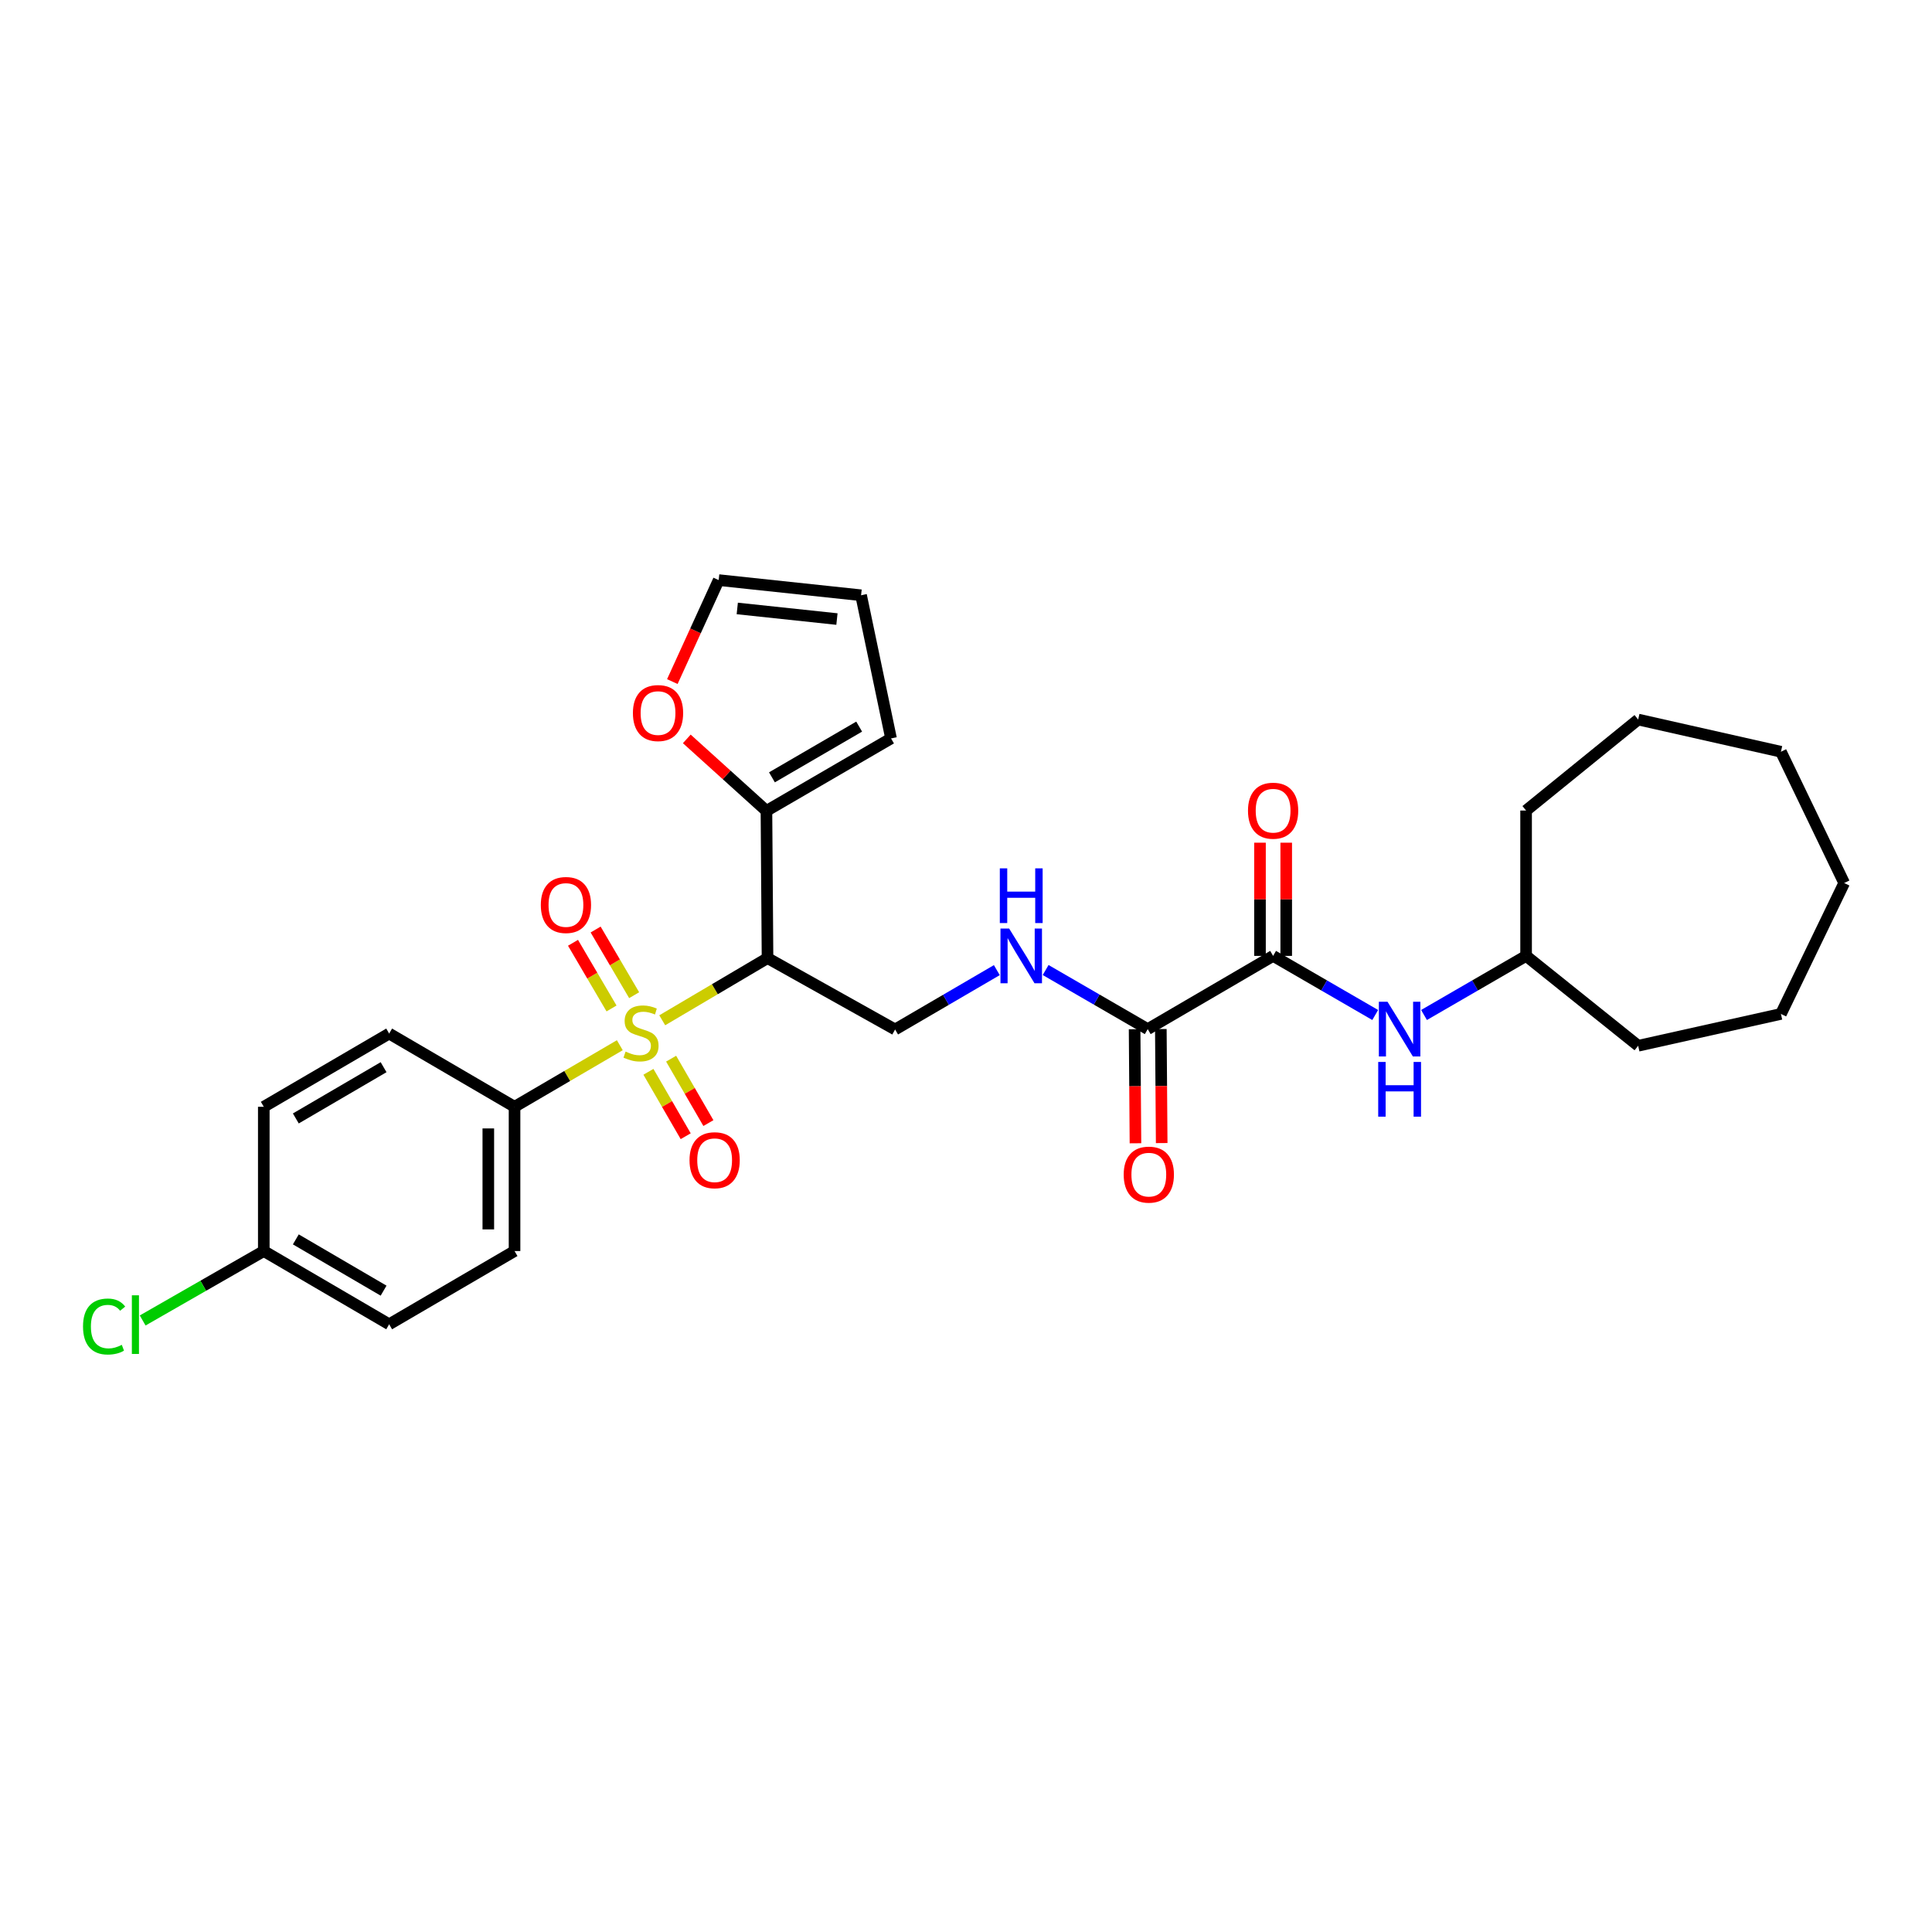 <?xml version='1.0' encoding='iso-8859-1'?>
<svg version='1.1' baseProfile='full'
              xmlns='http://www.w3.org/2000/svg'
                      xmlns:rdkit='http://www.rdkit.org/xml'
                      xmlns:xlink='http://www.w3.org/1999/xlink'
                  xml:space='preserve'
width='1000px' height='1000px' viewBox='0 0 1000 1000'>
<!-- END OF HEADER -->
<rect style='opacity:1.0;fill:#FFFFFF;stroke:none' width='1000' height='1000' x='0' y='0'> </rect>
<path class='bond-0' d='M 342.774,528.096 L 370.023,512.005' style='fill:none;fill-rule:evenodd;stroke:#CCCC00;stroke-width:6px;stroke-linecap:butt;stroke-linejoin:miter;stroke-opacity:1' />
<path class='bond-0' d='M 370.023,512.005 L 397.272,495.913' style='fill:none;fill-rule:evenodd;stroke:#000000;stroke-width:6px;stroke-linecap:butt;stroke-linejoin:miter;stroke-opacity:1' />
<path class='bond-5' d='M 320.816,541.001 L 293.572,556.936' style='fill:none;fill-rule:evenodd;stroke:#CCCC00;stroke-width:6px;stroke-linecap:butt;stroke-linejoin:miter;stroke-opacity:1' />
<path class='bond-5' d='M 293.572,556.936 L 266.328,572.872' style='fill:none;fill-rule:evenodd;stroke:#000000;stroke-width:6px;stroke-linecap:butt;stroke-linejoin:miter;stroke-opacity:1' />
<path class='bond-8' d='M 328.236,515.106 L 318.266,498.113' style='fill:none;fill-rule:evenodd;stroke:#CCCC00;stroke-width:6px;stroke-linecap:butt;stroke-linejoin:miter;stroke-opacity:1' />
<path class='bond-8' d='M 318.266,498.113 L 308.296,481.12' style='fill:none;fill-rule:evenodd;stroke:#FF0000;stroke-width:6px;stroke-linecap:butt;stroke-linejoin:miter;stroke-opacity:1' />
<path class='bond-8' d='M 316.527,521.976 L 306.557,504.983' style='fill:none;fill-rule:evenodd;stroke:#CCCC00;stroke-width:6px;stroke-linecap:butt;stroke-linejoin:miter;stroke-opacity:1' />
<path class='bond-8' d='M 306.557,504.983 L 296.587,487.989' style='fill:none;fill-rule:evenodd;stroke:#FF0000;stroke-width:6px;stroke-linecap:butt;stroke-linejoin:miter;stroke-opacity:1' />
<path class='bond-9' d='M 335.625,554.762 L 345.27,571.435' style='fill:none;fill-rule:evenodd;stroke:#CCCC00;stroke-width:6px;stroke-linecap:butt;stroke-linejoin:miter;stroke-opacity:1' />
<path class='bond-9' d='M 345.27,571.435 L 354.915,588.107' style='fill:none;fill-rule:evenodd;stroke:#FF0000;stroke-width:6px;stroke-linecap:butt;stroke-linejoin:miter;stroke-opacity:1' />
<path class='bond-9' d='M 347.376,547.964 L 357.021,564.637' style='fill:none;fill-rule:evenodd;stroke:#CCCC00;stroke-width:6px;stroke-linecap:butt;stroke-linejoin:miter;stroke-opacity:1' />
<path class='bond-9' d='M 357.021,564.637 L 366.666,581.309' style='fill:none;fill-rule:evenodd;stroke:#FF0000;stroke-width:6px;stroke-linecap:butt;stroke-linejoin:miter;stroke-opacity:1' />
<path class='bond-2' d='M 397.272,495.913 L 396.707,419.708' style='fill:none;fill-rule:evenodd;stroke:#000000;stroke-width:6px;stroke-linecap:butt;stroke-linejoin:miter;stroke-opacity:1' />
<path class='bond-4' d='M 397.272,495.913 L 463.31,532.854' style='fill:none;fill-rule:evenodd;stroke:#000000;stroke-width:6px;stroke-linecap:butt;stroke-linejoin:miter;stroke-opacity:1' />
<path class='bond-1' d='M 658.958,494.767 L 594.059,532.673' style='fill:none;fill-rule:evenodd;stroke:#000000;stroke-width:6px;stroke-linecap:butt;stroke-linejoin:miter;stroke-opacity:1' />
<path class='bond-7' d='M 658.958,494.767 L 685.382,510.064' style='fill:none;fill-rule:evenodd;stroke:#000000;stroke-width:6px;stroke-linecap:butt;stroke-linejoin:miter;stroke-opacity:1' />
<path class='bond-7' d='M 685.382,510.064 L 711.807,525.36' style='fill:none;fill-rule:evenodd;stroke:#0000FF;stroke-width:6px;stroke-linecap:butt;stroke-linejoin:miter;stroke-opacity:1' />
<path class='bond-12' d='M 665.746,494.767 L 665.746,465.471' style='fill:none;fill-rule:evenodd;stroke:#000000;stroke-width:6px;stroke-linecap:butt;stroke-linejoin:miter;stroke-opacity:1' />
<path class='bond-12' d='M 665.746,465.471 L 665.746,436.176' style='fill:none;fill-rule:evenodd;stroke:#FF0000;stroke-width:6px;stroke-linecap:butt;stroke-linejoin:miter;stroke-opacity:1' />
<path class='bond-12' d='M 652.17,494.767 L 652.17,465.471' style='fill:none;fill-rule:evenodd;stroke:#000000;stroke-width:6px;stroke-linecap:butt;stroke-linejoin:miter;stroke-opacity:1' />
<path class='bond-12' d='M 652.17,465.471 L 652.17,436.176' style='fill:none;fill-rule:evenodd;stroke:#FF0000;stroke-width:6px;stroke-linecap:butt;stroke-linejoin:miter;stroke-opacity:1' />
<path class='bond-10' d='M 396.707,419.708 L 376.096,401.081' style='fill:none;fill-rule:evenodd;stroke:#000000;stroke-width:6px;stroke-linecap:butt;stroke-linejoin:miter;stroke-opacity:1' />
<path class='bond-10' d='M 376.096,401.081 L 355.485,382.453' style='fill:none;fill-rule:evenodd;stroke:#FF0000;stroke-width:6px;stroke-linecap:butt;stroke-linejoin:miter;stroke-opacity:1' />
<path class='bond-11' d='M 396.707,419.708 L 461.199,382.202' style='fill:none;fill-rule:evenodd;stroke:#000000;stroke-width:6px;stroke-linecap:butt;stroke-linejoin:miter;stroke-opacity:1' />
<path class='bond-11' d='M 399.556,402.347 L 444.7,376.092' style='fill:none;fill-rule:evenodd;stroke:#000000;stroke-width:6px;stroke-linecap:butt;stroke-linejoin:miter;stroke-opacity:1' />
<path class='bond-3' d='M 594.059,532.673 L 567.638,517.376' style='fill:none;fill-rule:evenodd;stroke:#000000;stroke-width:6px;stroke-linecap:butt;stroke-linejoin:miter;stroke-opacity:1' />
<path class='bond-3' d='M 567.638,517.376 L 541.218,502.08' style='fill:none;fill-rule:evenodd;stroke:#0000FF;stroke-width:6px;stroke-linecap:butt;stroke-linejoin:miter;stroke-opacity:1' />
<path class='bond-13' d='M 587.271,532.724 L 587.493,562.239' style='fill:none;fill-rule:evenodd;stroke:#000000;stroke-width:6px;stroke-linecap:butt;stroke-linejoin:miter;stroke-opacity:1' />
<path class='bond-13' d='M 587.493,562.239 L 587.715,591.755' style='fill:none;fill-rule:evenodd;stroke:#FF0000;stroke-width:6px;stroke-linecap:butt;stroke-linejoin:miter;stroke-opacity:1' />
<path class='bond-13' d='M 600.847,532.622 L 601.069,562.137' style='fill:none;fill-rule:evenodd;stroke:#000000;stroke-width:6px;stroke-linecap:butt;stroke-linejoin:miter;stroke-opacity:1' />
<path class='bond-13' d='M 601.069,562.137 L 601.29,591.653' style='fill:none;fill-rule:evenodd;stroke:#FF0000;stroke-width:6px;stroke-linecap:butt;stroke-linejoin:miter;stroke-opacity:1' />
<path class='bond-6' d='M 463.31,532.854 L 489.634,517.495' style='fill:none;fill-rule:evenodd;stroke:#000000;stroke-width:6px;stroke-linecap:butt;stroke-linejoin:miter;stroke-opacity:1' />
<path class='bond-6' d='M 489.634,517.495 L 515.957,502.136' style='fill:none;fill-rule:evenodd;stroke:#0000FF;stroke-width:6px;stroke-linecap:butt;stroke-linejoin:miter;stroke-opacity:1' />
<path class='bond-16' d='M 266.328,572.872 L 266.328,647.538' style='fill:none;fill-rule:evenodd;stroke:#000000;stroke-width:6px;stroke-linecap:butt;stroke-linejoin:miter;stroke-opacity:1' />
<path class='bond-16' d='M 252.752,584.072 L 252.752,636.338' style='fill:none;fill-rule:evenodd;stroke:#000000;stroke-width:6px;stroke-linecap:butt;stroke-linejoin:miter;stroke-opacity:1' />
<path class='bond-17' d='M 266.328,572.872 L 201.428,534.966' style='fill:none;fill-rule:evenodd;stroke:#000000;stroke-width:6px;stroke-linecap:butt;stroke-linejoin:miter;stroke-opacity:1' />
<path class='bond-19' d='M 737.069,525.359 L 763.486,510.063' style='fill:none;fill-rule:evenodd;stroke:#0000FF;stroke-width:6px;stroke-linecap:butt;stroke-linejoin:miter;stroke-opacity:1' />
<path class='bond-19' d='M 763.486,510.063 L 789.903,494.767' style='fill:none;fill-rule:evenodd;stroke:#000000;stroke-width:6px;stroke-linecap:butt;stroke-linejoin:miter;stroke-opacity:1' />
<path class='bond-14' d='M 347.998,352.786 L 359.995,326.522' style='fill:none;fill-rule:evenodd;stroke:#FF0000;stroke-width:6px;stroke-linecap:butt;stroke-linejoin:miter;stroke-opacity:1' />
<path class='bond-14' d='M 359.995,326.522 L 371.991,300.258' style='fill:none;fill-rule:evenodd;stroke:#000000;stroke-width:6px;stroke-linecap:butt;stroke-linejoin:miter;stroke-opacity:1' />
<path class='bond-15' d='M 461.199,382.202 L 445.692,308.101' style='fill:none;fill-rule:evenodd;stroke:#000000;stroke-width:6px;stroke-linecap:butt;stroke-linejoin:miter;stroke-opacity:1' />
<path class='bond-30' d='M 371.991,300.258 L 445.692,308.101' style='fill:none;fill-rule:evenodd;stroke:#000000;stroke-width:6px;stroke-linecap:butt;stroke-linejoin:miter;stroke-opacity:1' />
<path class='bond-30' d='M 381.61,314.934 L 433.2,320.424' style='fill:none;fill-rule:evenodd;stroke:#000000;stroke-width:6px;stroke-linecap:butt;stroke-linejoin:miter;stroke-opacity:1' />
<path class='bond-20' d='M 266.328,647.538 L 201.428,685.452' style='fill:none;fill-rule:evenodd;stroke:#000000;stroke-width:6px;stroke-linecap:butt;stroke-linejoin:miter;stroke-opacity:1' />
<path class='bond-21' d='M 201.428,534.966 L 136.537,572.872' style='fill:none;fill-rule:evenodd;stroke:#000000;stroke-width:6px;stroke-linecap:butt;stroke-linejoin:miter;stroke-opacity:1' />
<path class='bond-21' d='M 198.542,552.374 L 153.118,578.908' style='fill:none;fill-rule:evenodd;stroke:#000000;stroke-width:6px;stroke-linecap:butt;stroke-linejoin:miter;stroke-opacity:1' />
<path class='bond-18' d='M 136.537,647.538 L 136.537,572.872' style='fill:none;fill-rule:evenodd;stroke:#000000;stroke-width:6px;stroke-linecap:butt;stroke-linejoin:miter;stroke-opacity:1' />
<path class='bond-22' d='M 136.537,647.538 L 105.191,665.505' style='fill:none;fill-rule:evenodd;stroke:#000000;stroke-width:6px;stroke-linecap:butt;stroke-linejoin:miter;stroke-opacity:1' />
<path class='bond-22' d='M 105.191,665.505 L 73.846,683.473' style='fill:none;fill-rule:evenodd;stroke:#00CC00;stroke-width:6px;stroke-linecap:butt;stroke-linejoin:miter;stroke-opacity:1' />
<path class='bond-29' d='M 136.537,647.538 L 201.428,685.452' style='fill:none;fill-rule:evenodd;stroke:#000000;stroke-width:6px;stroke-linecap:butt;stroke-linejoin:miter;stroke-opacity:1' />
<path class='bond-29' d='M 153.119,641.503 L 198.543,668.043' style='fill:none;fill-rule:evenodd;stroke:#000000;stroke-width:6px;stroke-linecap:butt;stroke-linejoin:miter;stroke-opacity:1' />
<path class='bond-23' d='M 789.903,494.767 L 847.916,541.286' style='fill:none;fill-rule:evenodd;stroke:#000000;stroke-width:6px;stroke-linecap:butt;stroke-linejoin:miter;stroke-opacity:1' />
<path class='bond-24' d='M 789.903,494.767 L 789.903,419.535' style='fill:none;fill-rule:evenodd;stroke:#000000;stroke-width:6px;stroke-linecap:butt;stroke-linejoin:miter;stroke-opacity:1' />
<path class='bond-25' d='M 847.916,541.286 L 921.805,524.807' style='fill:none;fill-rule:evenodd;stroke:#000000;stroke-width:6px;stroke-linecap:butt;stroke-linejoin:miter;stroke-opacity:1' />
<path class='bond-26' d='M 789.903,419.535 L 847.916,372.435' style='fill:none;fill-rule:evenodd;stroke:#000000;stroke-width:6px;stroke-linecap:butt;stroke-linejoin:miter;stroke-opacity:1' />
<path class='bond-27' d='M 921.805,524.807 L 954.545,457.049' style='fill:none;fill-rule:evenodd;stroke:#000000;stroke-width:6px;stroke-linecap:butt;stroke-linejoin:miter;stroke-opacity:1' />
<path class='bond-28' d='M 847.916,372.435 L 921.805,389.103' style='fill:none;fill-rule:evenodd;stroke:#000000;stroke-width:6px;stroke-linecap:butt;stroke-linejoin:miter;stroke-opacity:1' />
<path class='bond-31' d='M 954.545,457.049 L 921.805,389.103' style='fill:none;fill-rule:evenodd;stroke:#000000;stroke-width:6px;stroke-linecap:butt;stroke-linejoin:miter;stroke-opacity:1' />
<path  class='atom-0' d='M 323.792 544.301
Q 324.112 544.421, 325.432 544.981
Q 326.752 545.541, 328.192 545.901
Q 329.672 546.221, 331.112 546.221
Q 333.792 546.221, 335.352 544.941
Q 336.912 543.621, 336.912 541.341
Q 336.912 539.781, 336.112 538.821
Q 335.352 537.861, 334.152 537.341
Q 332.952 536.821, 330.952 536.221
Q 328.432 535.461, 326.912 534.741
Q 325.432 534.021, 324.352 532.501
Q 323.312 530.981, 323.312 528.421
Q 323.312 524.861, 325.712 522.661
Q 328.152 520.461, 332.952 520.461
Q 336.232 520.461, 339.952 522.021
L 339.032 525.101
Q 335.632 523.701, 333.072 523.701
Q 330.312 523.701, 328.792 524.861
Q 327.272 525.981, 327.312 527.941
Q 327.312 529.461, 328.072 530.381
Q 328.872 531.301, 329.992 531.821
Q 331.152 532.341, 333.072 532.941
Q 335.632 533.741, 337.152 534.541
Q 338.672 535.341, 339.752 536.981
Q 340.872 538.581, 340.872 541.341
Q 340.872 545.261, 338.232 547.381
Q 335.632 549.461, 331.272 549.461
Q 328.752 549.461, 326.832 548.901
Q 324.952 548.381, 322.712 547.461
L 323.792 544.301
' fill='#CCCC00'/>
<path  class='atom-7' d='M 522.327 480.607
L 531.607 495.607
Q 532.527 497.087, 534.007 499.767
Q 535.487 502.447, 535.567 502.607
L 535.567 480.607
L 539.327 480.607
L 539.327 508.927
L 535.447 508.927
L 525.487 492.527
Q 524.327 490.607, 523.087 488.407
Q 521.887 486.207, 521.527 485.527
L 521.527 508.927
L 517.847 508.927
L 517.847 480.607
L 522.327 480.607
' fill='#0000FF'/>
<path  class='atom-7' d='M 517.507 449.455
L 521.347 449.455
L 521.347 461.495
L 535.827 461.495
L 535.827 449.455
L 539.667 449.455
L 539.667 477.775
L 535.827 477.775
L 535.827 464.695
L 521.347 464.695
L 521.347 477.775
L 517.507 477.775
L 517.507 449.455
' fill='#0000FF'/>
<path  class='atom-8' d='M 718.178 518.513
L 727.458 533.513
Q 728.378 534.993, 729.858 537.673
Q 731.338 540.353, 731.418 540.513
L 731.418 518.513
L 735.178 518.513
L 735.178 546.833
L 731.298 546.833
L 721.338 530.433
Q 720.178 528.513, 718.938 526.313
Q 717.738 524.113, 717.378 523.433
L 717.378 546.833
L 713.698 546.833
L 713.698 518.513
L 718.178 518.513
' fill='#0000FF'/>
<path  class='atom-8' d='M 713.358 549.665
L 717.198 549.665
L 717.198 561.705
L 731.678 561.705
L 731.678 549.665
L 735.518 549.665
L 735.518 577.985
L 731.678 577.985
L 731.678 564.905
L 717.198 564.905
L 717.198 577.985
L 713.358 577.985
L 713.358 549.665
' fill='#0000FF'/>
<path  class='atom-9' d='M 279.928 468.419
Q 279.928 461.619, 283.288 457.819
Q 286.648 454.019, 292.928 454.019
Q 299.208 454.019, 302.568 457.819
Q 305.928 461.619, 305.928 468.419
Q 305.928 475.299, 302.528 479.219
Q 299.128 483.099, 292.928 483.099
Q 286.688 483.099, 283.288 479.219
Q 279.928 475.339, 279.928 468.419
M 292.928 479.899
Q 297.248 479.899, 299.568 477.019
Q 301.928 474.099, 301.928 468.419
Q 301.928 462.859, 299.568 460.059
Q 297.248 457.219, 292.928 457.219
Q 288.608 457.219, 286.248 460.019
Q 283.928 462.819, 283.928 468.419
Q 283.928 474.139, 286.248 477.019
Q 288.608 479.899, 292.928 479.899
' fill='#FF0000'/>
<path  class='atom-10' d='M 356.895 600.526
Q 356.895 593.726, 360.255 589.926
Q 363.615 586.126, 369.895 586.126
Q 376.175 586.126, 379.535 589.926
Q 382.895 593.726, 382.895 600.526
Q 382.895 607.406, 379.495 611.326
Q 376.095 615.206, 369.895 615.206
Q 363.655 615.206, 360.255 611.326
Q 356.895 607.446, 356.895 600.526
M 369.895 612.006
Q 374.215 612.006, 376.535 609.126
Q 378.895 606.206, 378.895 600.526
Q 378.895 594.966, 376.535 592.166
Q 374.215 589.326, 369.895 589.326
Q 365.575 589.326, 363.215 592.126
Q 360.895 594.926, 360.895 600.526
Q 360.895 606.246, 363.215 609.126
Q 365.575 612.006, 369.895 612.006
' fill='#FF0000'/>
<path  class='atom-11' d='M 327.594 369.076
Q 327.594 362.276, 330.954 358.476
Q 334.314 354.676, 340.594 354.676
Q 346.874 354.676, 350.234 358.476
Q 353.594 362.276, 353.594 369.076
Q 353.594 375.956, 350.194 379.876
Q 346.794 383.756, 340.594 383.756
Q 334.354 383.756, 330.954 379.876
Q 327.594 375.996, 327.594 369.076
M 340.594 380.556
Q 344.914 380.556, 347.234 377.676
Q 349.594 374.756, 349.594 369.076
Q 349.594 363.516, 347.234 360.716
Q 344.914 357.876, 340.594 357.876
Q 336.274 357.876, 333.914 360.676
Q 331.594 363.476, 331.594 369.076
Q 331.594 374.796, 333.914 377.676
Q 336.274 380.556, 340.594 380.556
' fill='#FF0000'/>
<path  class='atom-13' d='M 645.958 419.615
Q 645.958 412.815, 649.318 409.015
Q 652.678 405.215, 658.958 405.215
Q 665.238 405.215, 668.598 409.015
Q 671.958 412.815, 671.958 419.615
Q 671.958 426.495, 668.558 430.415
Q 665.158 434.295, 658.958 434.295
Q 652.718 434.295, 649.318 430.415
Q 645.958 426.535, 645.958 419.615
M 658.958 431.095
Q 663.278 431.095, 665.598 428.215
Q 667.958 425.295, 667.958 419.615
Q 667.958 414.055, 665.598 411.255
Q 663.278 408.415, 658.958 408.415
Q 654.638 408.415, 652.278 411.215
Q 649.958 414.015, 649.958 419.615
Q 649.958 425.335, 652.278 428.215
Q 654.638 431.095, 658.958 431.095
' fill='#FF0000'/>
<path  class='atom-14' d='M 581.625 607.985
Q 581.625 601.185, 584.985 597.385
Q 588.345 593.585, 594.625 593.585
Q 600.905 593.585, 604.265 597.385
Q 607.625 601.185, 607.625 607.985
Q 607.625 614.865, 604.225 618.785
Q 600.825 622.665, 594.625 622.665
Q 588.385 622.665, 584.985 618.785
Q 581.625 614.905, 581.625 607.985
M 594.625 619.465
Q 598.945 619.465, 601.265 616.585
Q 603.625 613.665, 603.625 607.985
Q 603.625 602.425, 601.265 599.625
Q 598.945 596.785, 594.625 596.785
Q 590.305 596.785, 587.945 599.585
Q 585.625 602.385, 585.625 607.985
Q 585.625 613.705, 587.945 616.585
Q 590.305 619.465, 594.625 619.465
' fill='#FF0000'/>
<path  class='atom-23' d='M 42.971 686.605
Q 42.971 679.565, 46.251 675.885
Q 49.571 672.165, 55.851 672.165
Q 61.691 672.165, 64.811 676.285
L 62.171 678.445
Q 59.891 675.445, 55.851 675.445
Q 51.571 675.445, 49.291 678.325
Q 47.051 681.165, 47.051 686.605
Q 47.051 692.205, 49.371 695.085
Q 51.731 697.965, 56.291 697.965
Q 59.411 697.965, 63.051 696.085
L 64.171 699.085
Q 62.691 700.045, 60.451 700.605
Q 58.211 701.165, 55.731 701.165
Q 49.571 701.165, 46.251 697.405
Q 42.971 693.645, 42.971 686.605
' fill='#00CC00'/>
<path  class='atom-23' d='M 68.251 670.445
L 71.931 670.445
L 71.931 700.805
L 68.251 700.805
L 68.251 670.445
' fill='#00CC00'/>
</svg>
